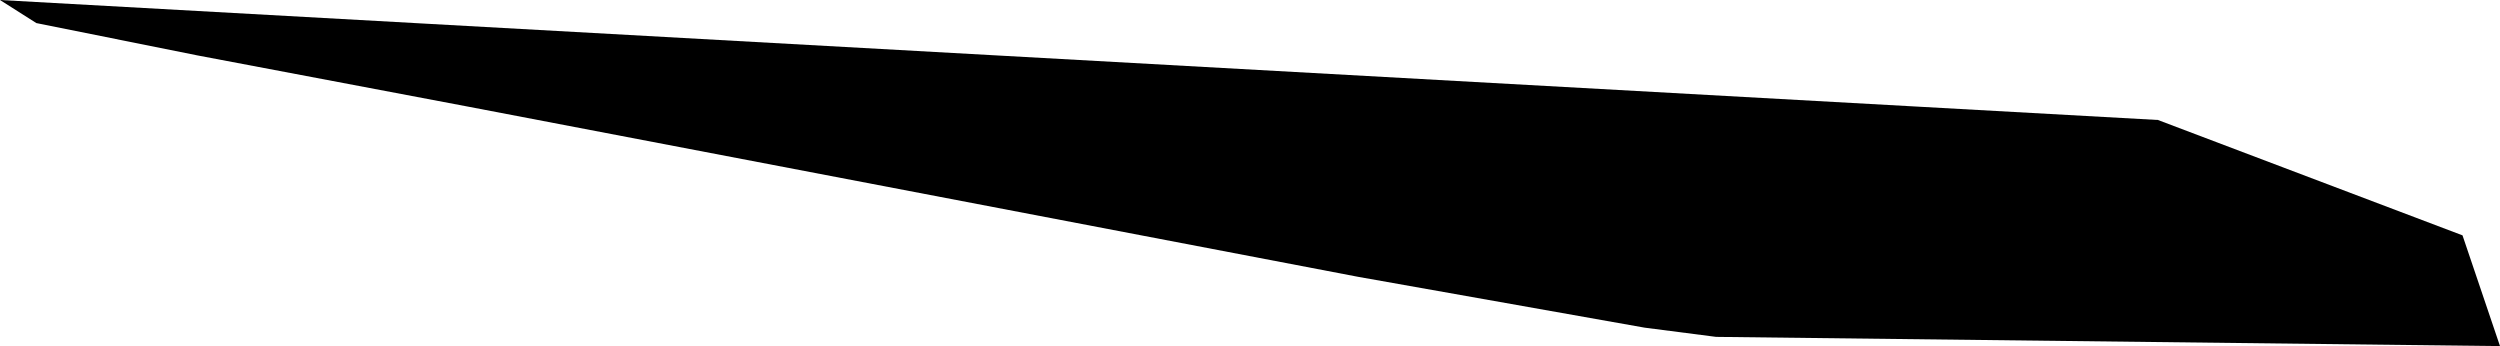 <svg width="1024" height="141.763" class="wof-postalcode" edtf:cessation="" edtf:inception="" id="wof-%!s(int64=890692037)" mz:is_ceased="-1" mz:is_current="-1" mz:is_deprecated="-1" mz:is_superseded="0" mz:is_superseding="0" mz:latitude="52.496813" mz:longitude="4.653819" mz:max_latitude="52.49696350097656" mz:max_longitude="4.6546516418457" mz:min_latitude="52.49667739868164" mz:min_longitude="4.65258502960205" mz:uri="https://data.whosonfirst.org/890/692/037/890692037.geojson" viewBox="0 0 1024.00 141.76" wof:belongsto="85687053,102191581,404474043,85633337,101754793" wof:country="NL" wof:id="890692037" wof:lastmodified="1469670899" wof:name="1945EV" wof:parent_id="101754793" wof:path="890/692/037/890692037.geojson" wof:placetype="postalcode" wof:repo="whosonfirst-data-postalcode-nl" wof:superseded_by="" wof:supersedes="" xmlns="http://www.w3.org/2000/svg" xmlns:edtf="x-urn:namespaces#edtf" xmlns:mz="x-urn:namespaces#mz" xmlns:wof="x-urn:namespaces#wof"><path d="M1008.642 96.399,1024 141.763,702.907 137.982,673.61 134.202,556.419 113.41,190.671 43.474,80.805 22.682,14.885 9.451,0 0,883.891 49.144,1008.642 96.399 Z"/></svg>